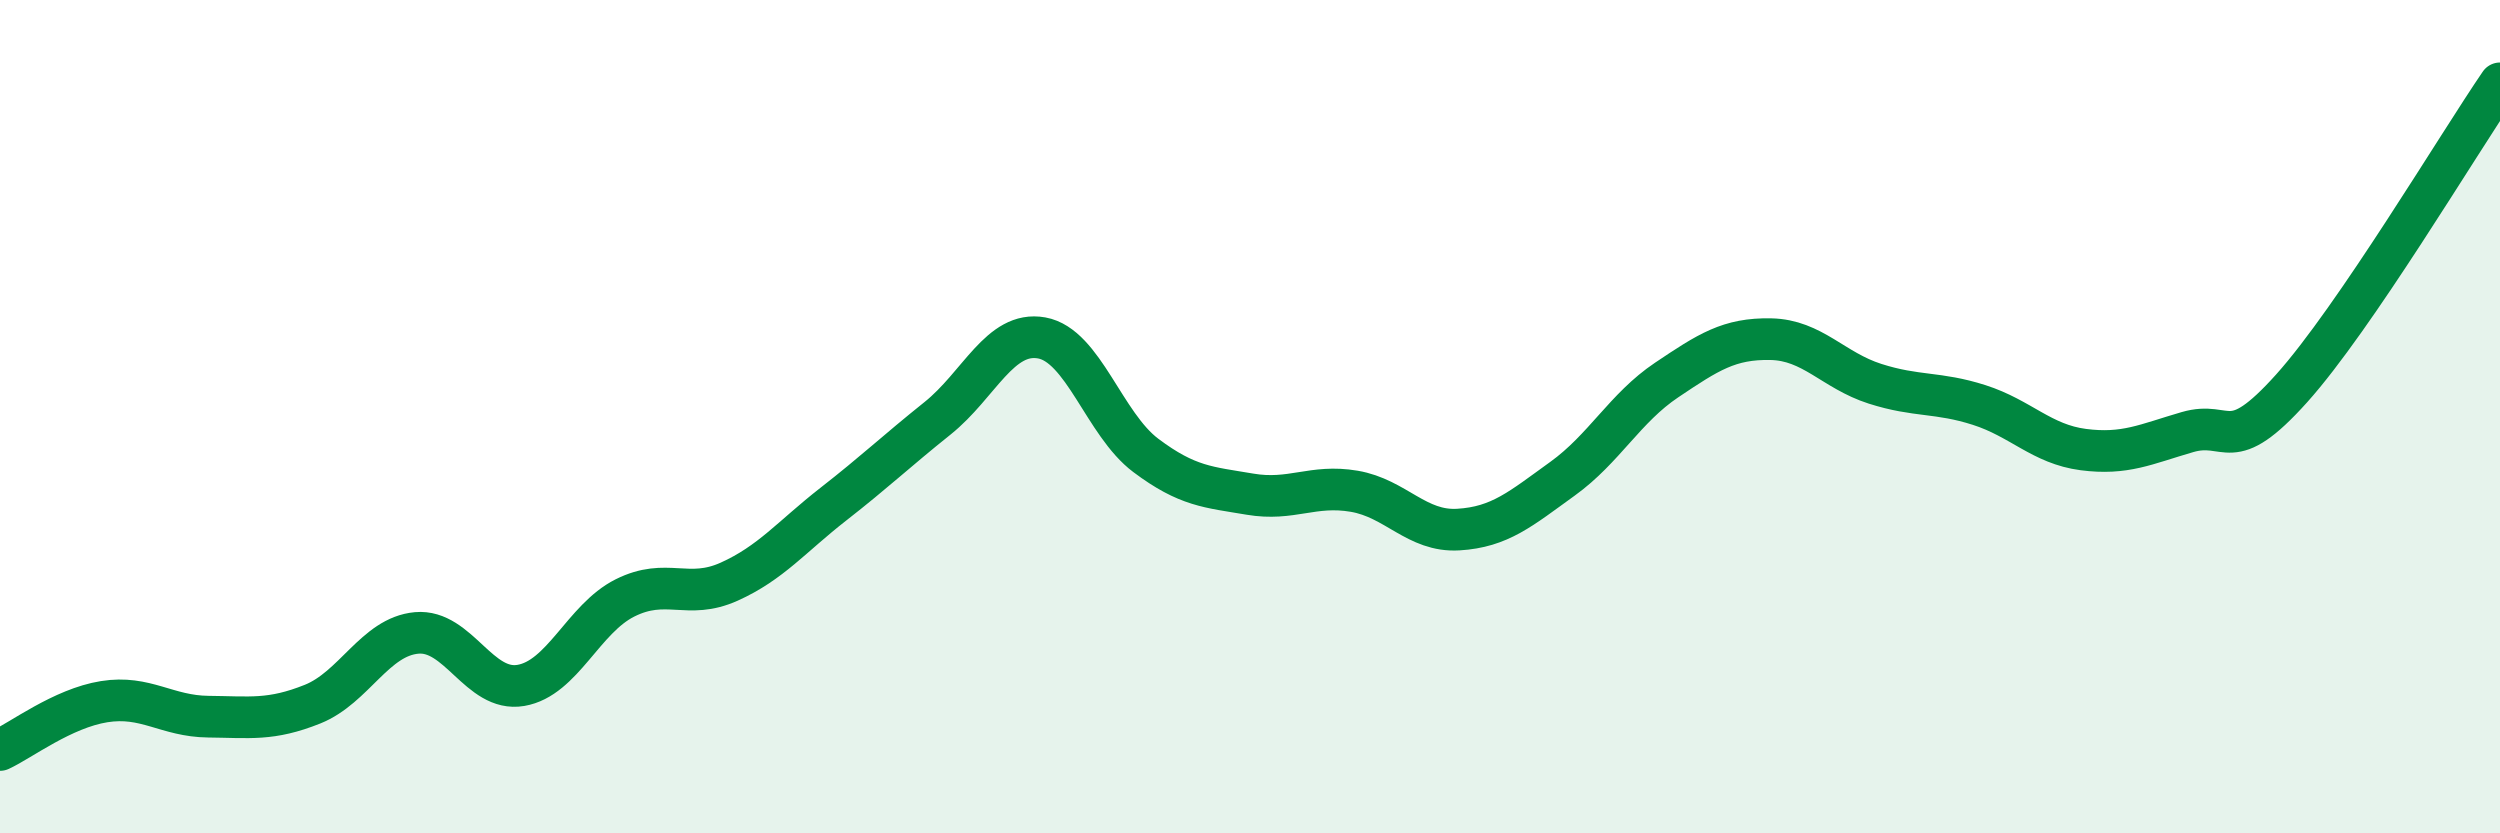 
    <svg width="60" height="20" viewBox="0 0 60 20" xmlns="http://www.w3.org/2000/svg">
      <path
        d="M 0,18 C 0.5,17.77 1.5,17 2.5,16.84 C 3.5,16.68 4,17.19 5,17.2 C 6,17.21 6.5,17.3 7.5,16.9 C 8.5,16.5 9,15.28 10,15.19 C 11,15.1 11.5,16.62 12.5,16.45 C 13.5,16.28 14,14.85 15,14.35 C 16,13.85 16.5,14.41 17.5,13.96 C 18.5,13.51 19,12.88 20,12.1 C 21,11.32 21.5,10.84 22.5,10.04 C 23.5,9.24 24,7.93 25,8.11 C 26,8.29 26.5,10.18 27.5,10.93 C 28.5,11.68 29,11.69 30,11.86 C 31,12.03 31.5,11.62 32.5,11.79 C 33.5,11.96 34,12.77 35,12.71 C 36,12.65 36.5,12.21 37.5,11.49 C 38.5,10.77 39,9.79 40,9.12 C 41,8.45 41.5,8.12 42.5,8.14 C 43.5,8.16 44,8.89 45,9.21 C 46,9.53 46.5,9.4 47.5,9.72 C 48.5,10.04 49,10.66 50,10.79 C 51,10.92 51.5,10.66 52.5,10.37 C 53.5,10.08 53.5,10.99 55,9.32 C 56.5,7.65 59,3.46 60,2L60 20L0 20Z"
        fill="#008740"
        opacity="0.1"
        stroke-linecap="round"
        stroke-linejoin="round"
      />
      <path
        d="M 0,18 C 0.5,17.77 1.5,17 2.5,16.84 C 3.5,16.68 4,17.19 5,17.2 C 6,17.21 6.5,17.3 7.5,16.9 C 8.5,16.5 9,15.28 10,15.19 C 11,15.1 11.5,16.62 12.5,16.45 C 13.5,16.28 14,14.85 15,14.35 C 16,13.85 16.5,14.41 17.5,13.96 C 18.5,13.51 19,12.88 20,12.1 C 21,11.32 21.5,10.84 22.5,10.04 C 23.5,9.24 24,7.93 25,8.11 C 26,8.29 26.5,10.18 27.5,10.93 C 28.5,11.68 29,11.69 30,11.86 C 31,12.03 31.5,11.62 32.5,11.79 C 33.5,11.96 34,12.77 35,12.71 C 36,12.65 36.5,12.21 37.5,11.49 C 38.5,10.77 39,9.79 40,9.12 C 41,8.45 41.5,8.12 42.5,8.14 C 43.5,8.16 44,8.89 45,9.21 C 46,9.53 46.5,9.4 47.5,9.72 C 48.5,10.04 49,10.66 50,10.79 C 51,10.92 51.5,10.66 52.5,10.37 C 53.5,10.08 53.5,10.99 55,9.32 C 56.5,7.65 59,3.46 60,2"
        stroke="#008740"
        stroke-width="1"
        fill="none"
        stroke-linecap="round"
        stroke-linejoin="round"
      />
    </svg>
  